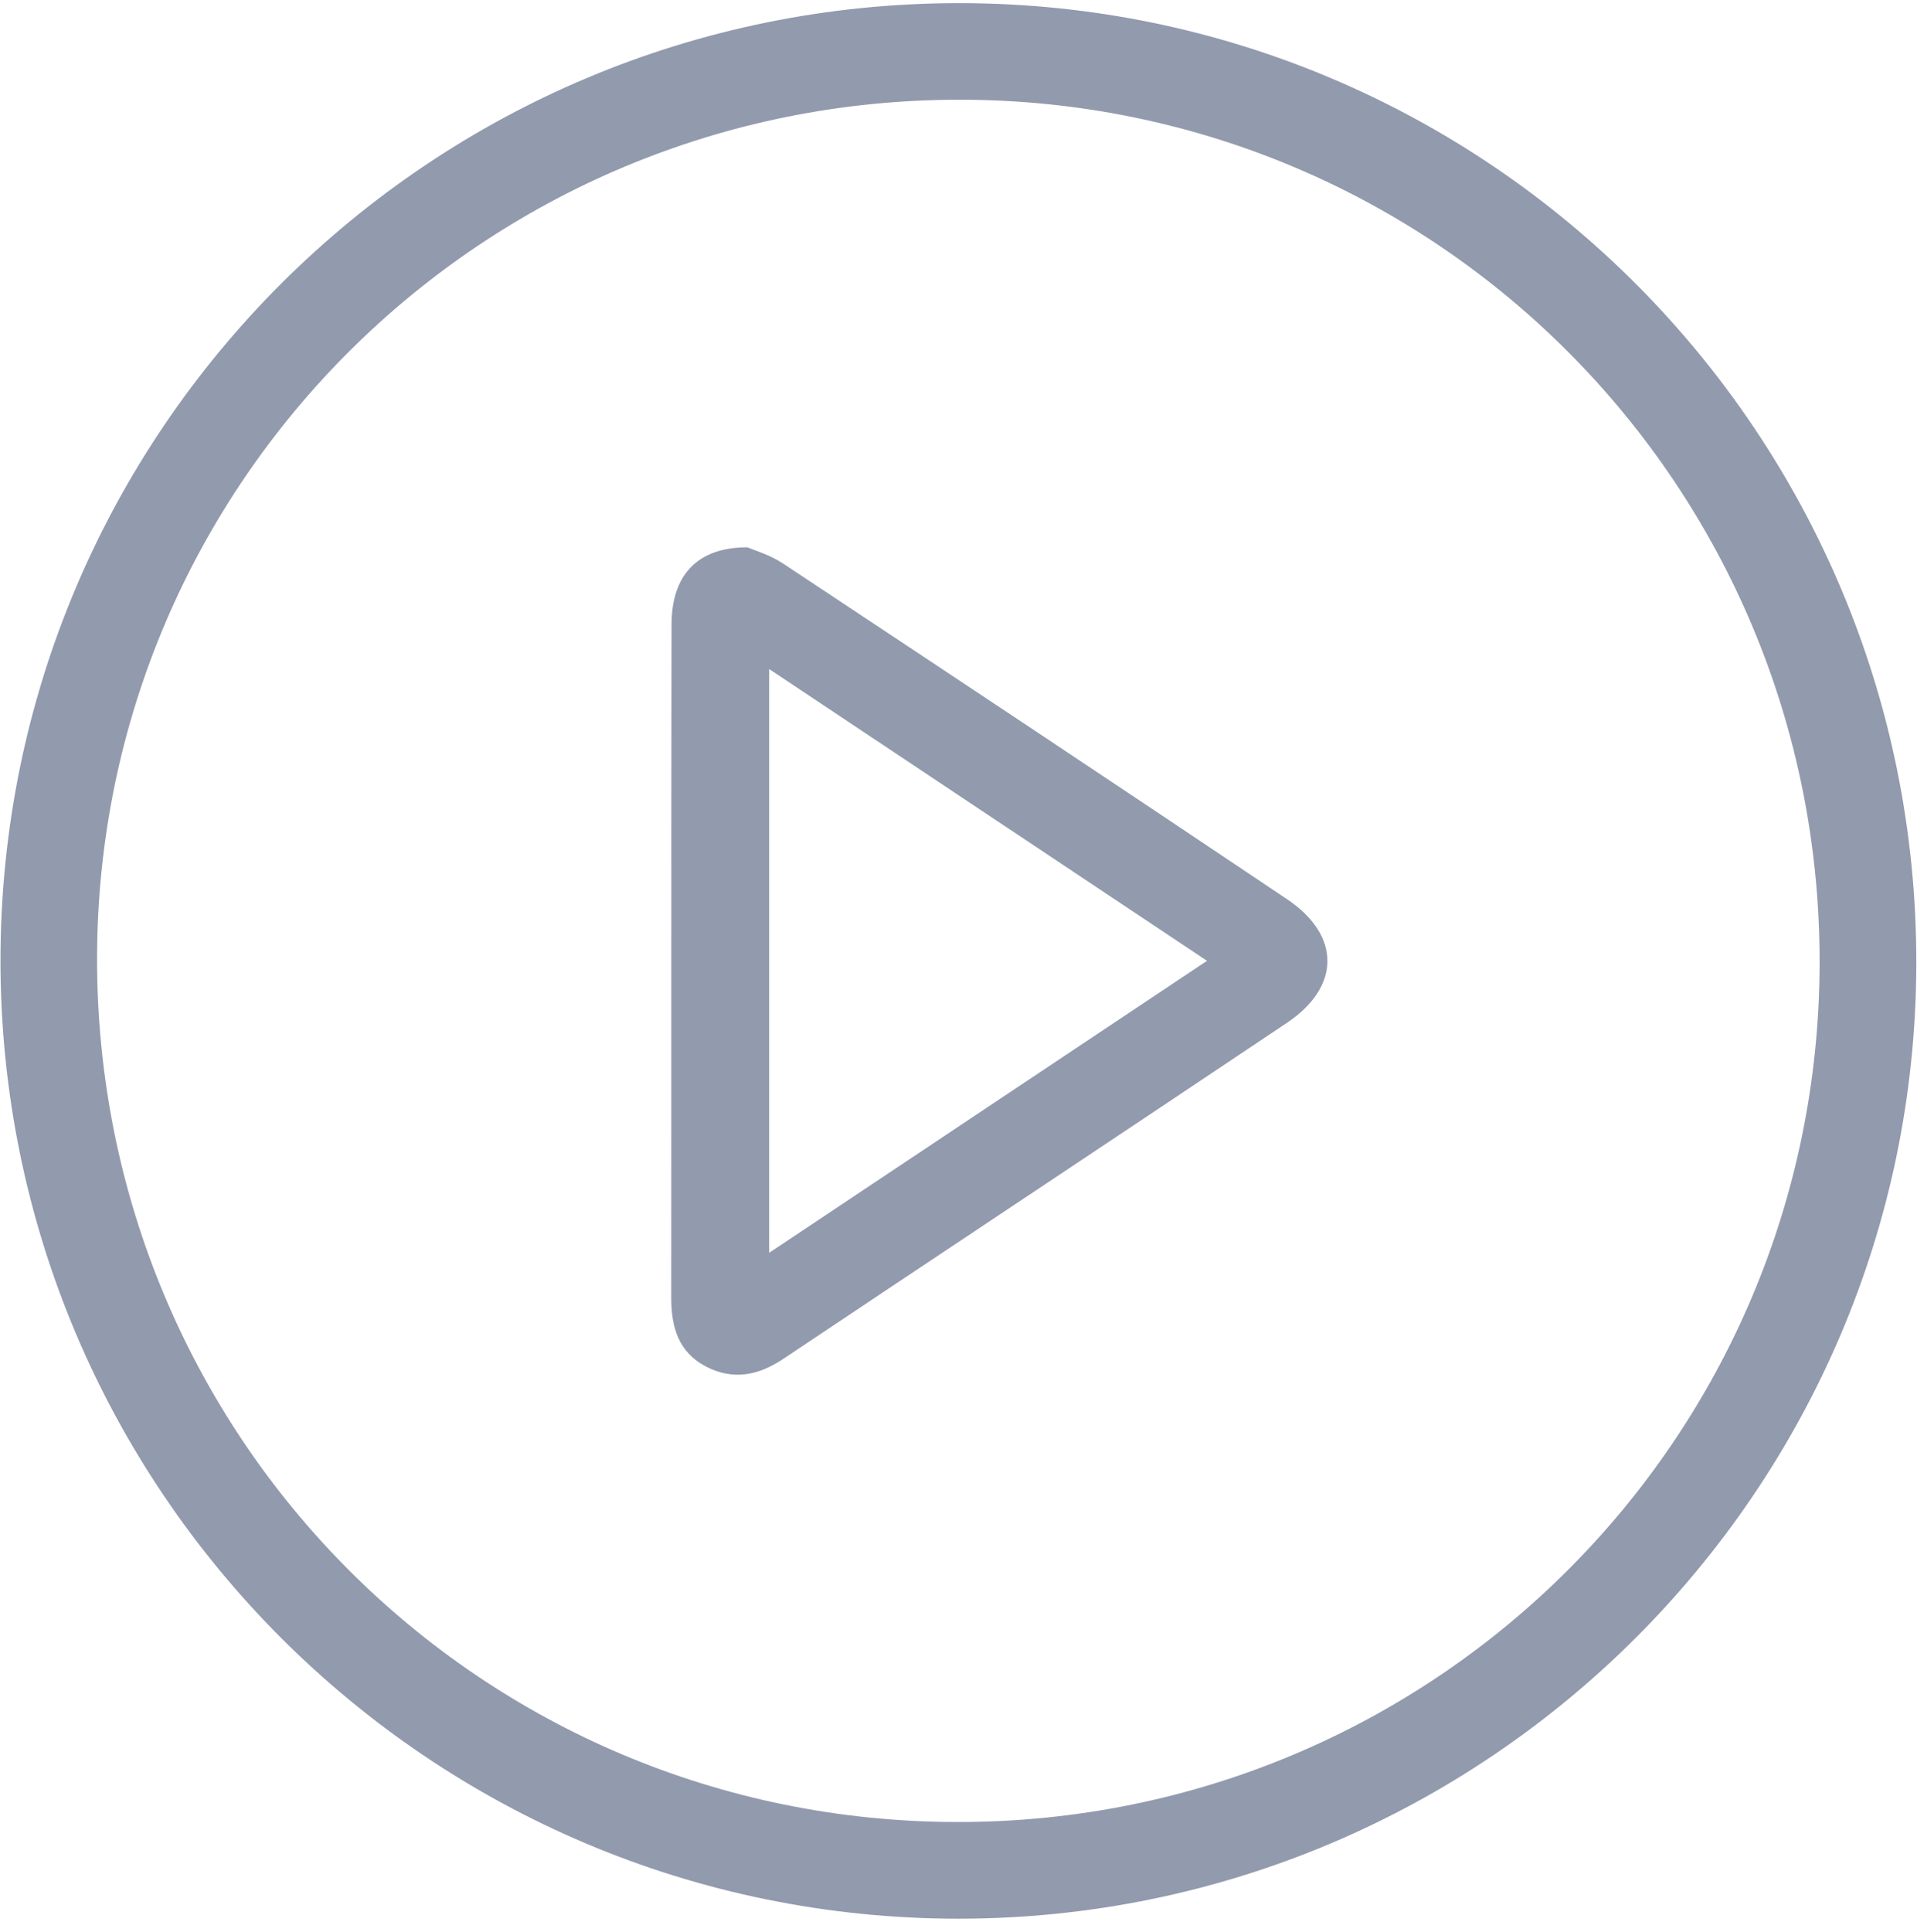 <svg width="130" height="131" viewBox="0 0 130 131" fill="none" xmlns="http://www.w3.org/2000/svg">
<g opacity="0.46">
<path d="M65 130.086C29.122 130.086 0.019 100.972 0.033 65.087C0.054 29.222 29.199 0.172 65.119 0.214C100.976 0.249 130.016 29.418 129.953 65.332C129.897 101.049 100.773 130.079 65 130.086ZM123.396 65.262C123.431 32.945 97.435 6.817 65.168 6.761C32.832 6.705 6.653 32.685 6.583 64.904C6.513 97.355 32.544 123.517 64.937 123.531C97.252 123.552 123.361 97.523 123.396 65.262Z" fill="#12224C"/>
<path d="M50.694 37.109C51.157 37.312 52.223 37.62 53.106 38.209C64.516 45.766 75.912 53.337 87.28 60.965C90.927 63.411 90.934 66.888 87.28 69.342C75.912 76.962 64.502 84.519 53.127 92.125C51.444 93.254 49.733 93.604 47.889 92.658C45.995 91.677 45.519 89.966 45.519 87.975C45.533 72.763 45.512 57.551 45.54 42.338C45.547 39.008 47.279 37.095 50.694 37.109ZM52.16 45.36C52.16 58.784 52.16 71.641 52.16 84.94C62.188 78.252 71.88 71.788 81.852 65.143C71.817 58.455 62.153 52.013 52.16 45.36Z" fill="#12224C"/>
</g>
</svg>
